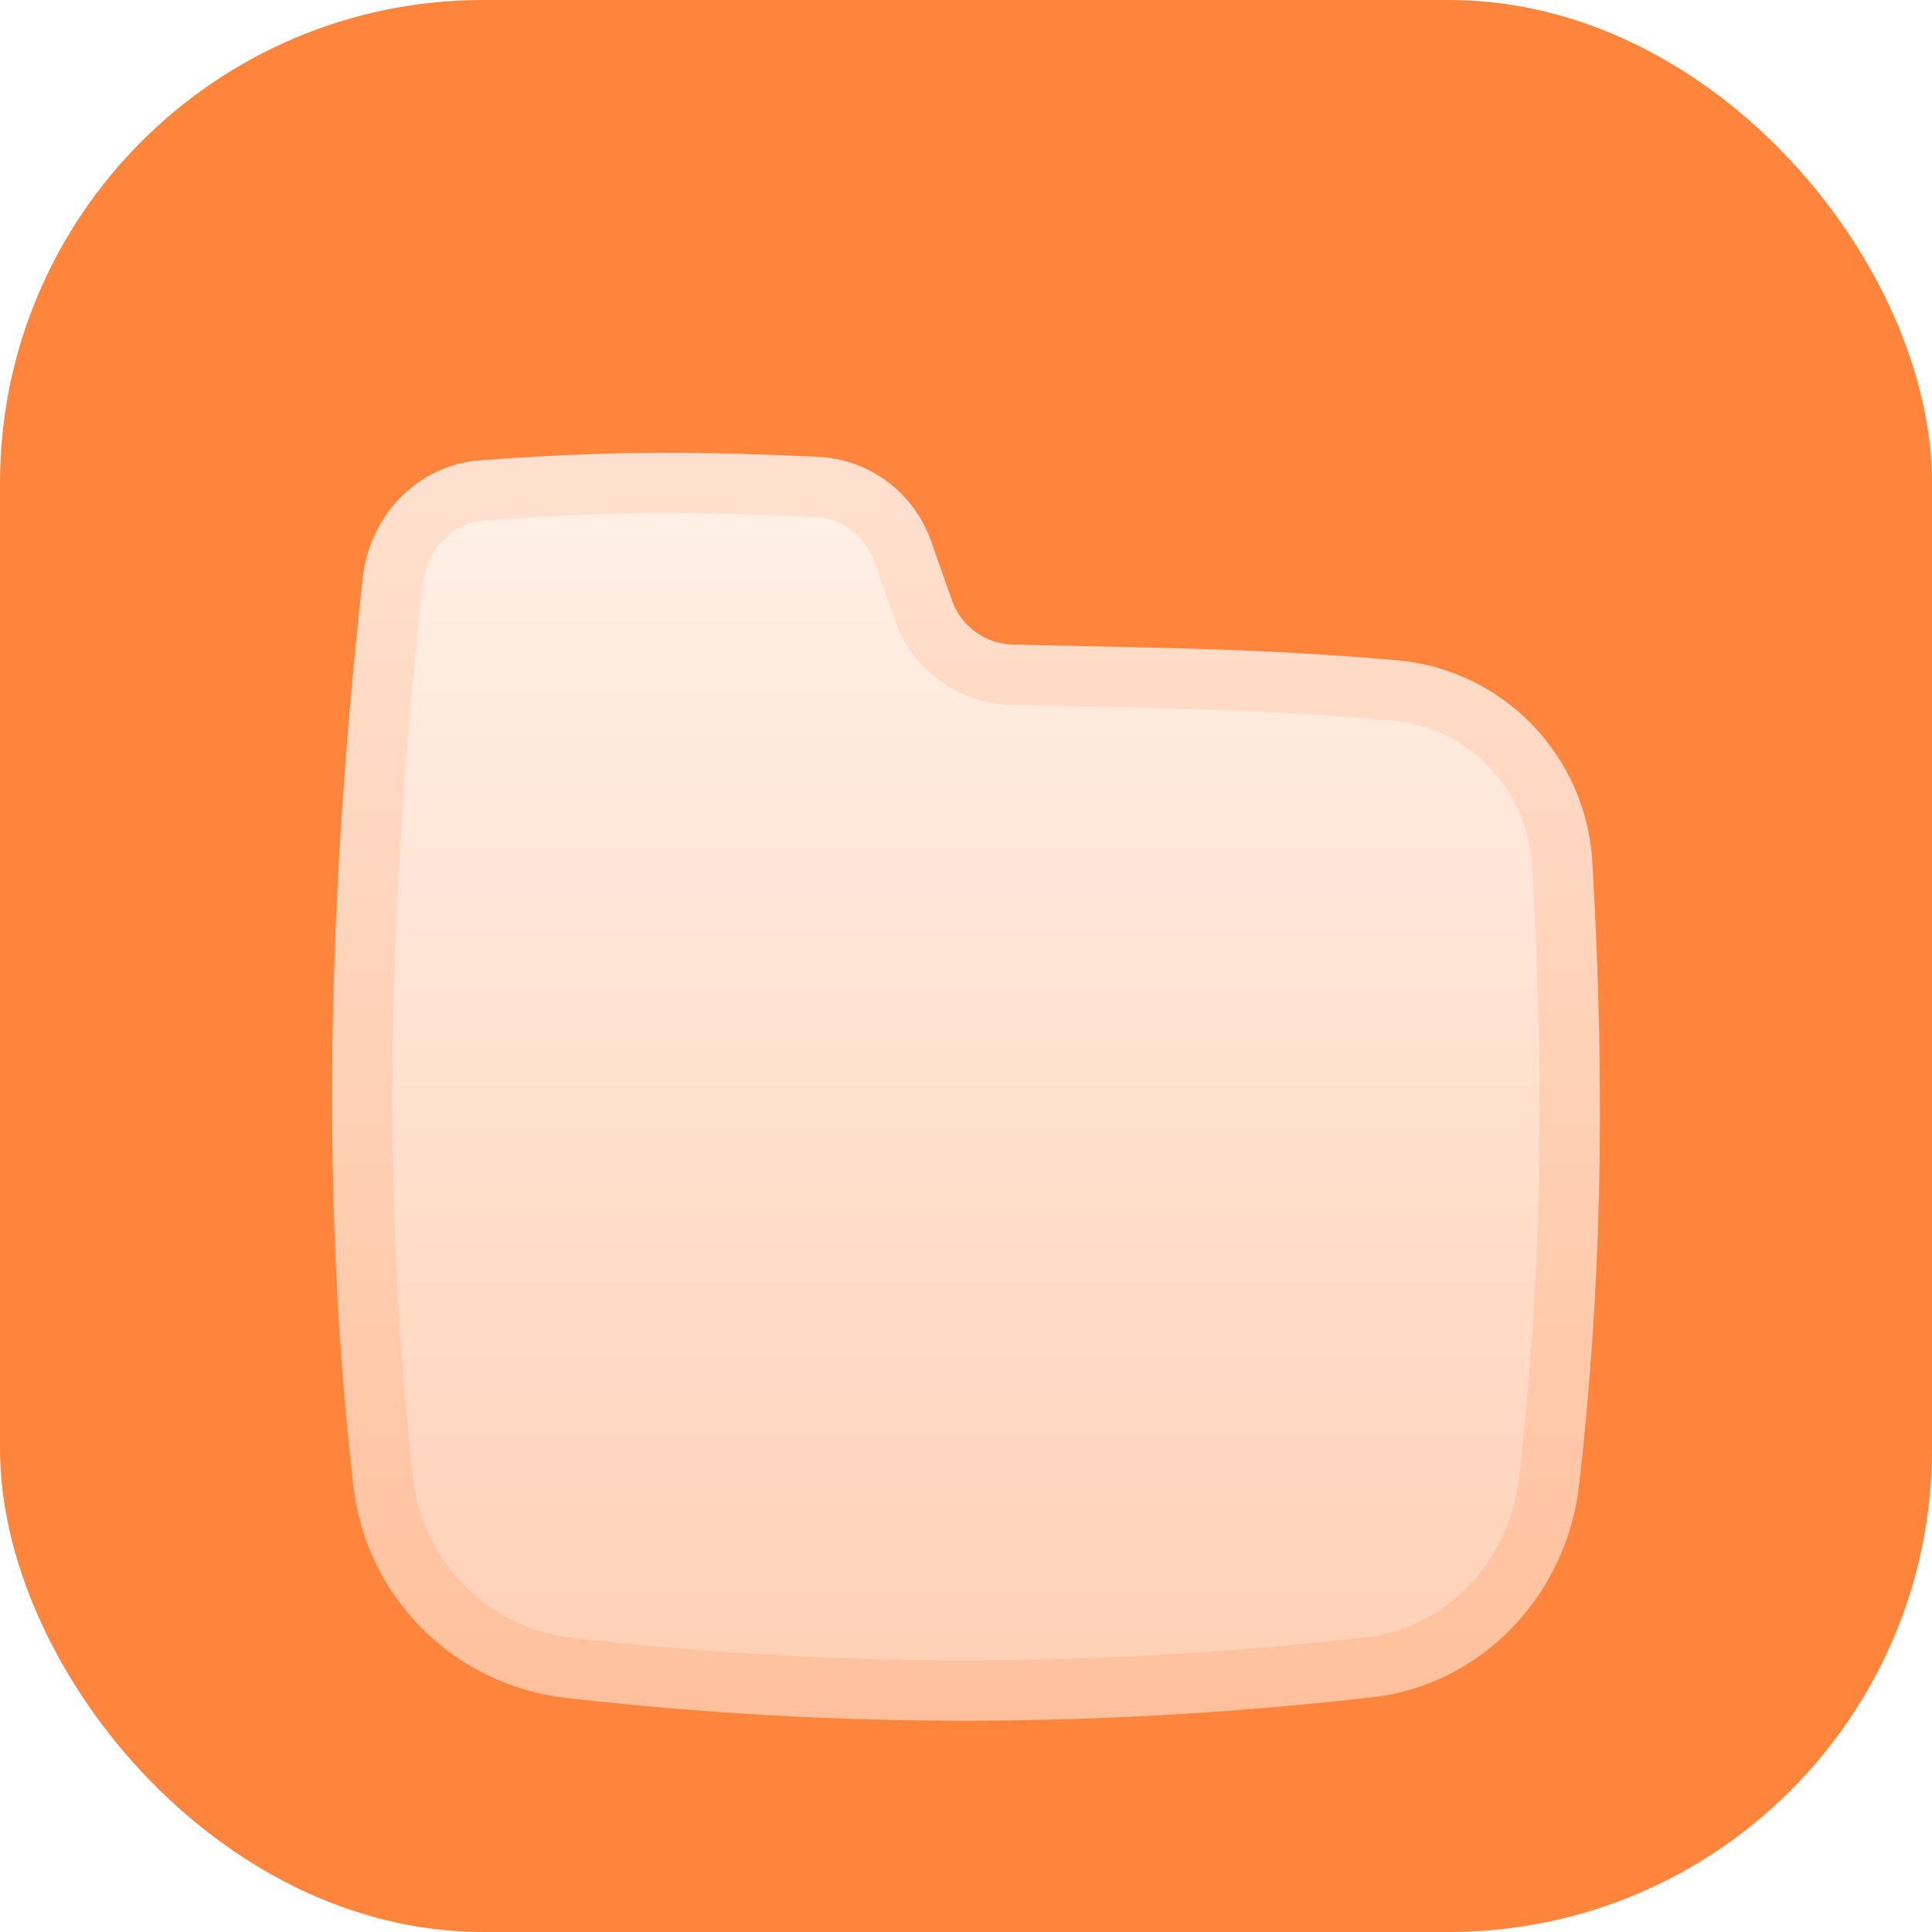 <?xml version="1.0" encoding="UTF-8"?>
<svg xmlns="http://www.w3.org/2000/svg" width="32" height="32" viewBox="0 0 32 32" fill="none">
  <rect width="32" height="32" rx="8" fill="#FF843C"></rect>
  <g filter="url(#filter0_d_14716_49201)">
    <path d="M14.949 7.127C14.734 6.519 14.176 6.098 13.532 6.067C11.227 5.957 9.834 5.987 7.983 6.124C7.208 6.181 6.592 6.822 6.504 7.632C5.961 12.589 5.781 17.565 6.346 22.534C6.538 24.22 7.853 25.446 9.427 25.625C13.87 26.134 18.249 26.12 22.691 25.613C24.235 25.436 25.475 24.153 25.659 22.534C26.012 19.424 26.103 16.235 25.875 12.307C25.787 10.792 24.607 9.567 23.096 9.435C20.926 9.246 19.424 9.235 16.765 9.176C16.102 9.161 15.516 8.736 15.296 8.11L14.949 7.127Z" fill="url(#paint0_linear_14716_49201)"></path>
    <path d="M14.949 7.127C14.734 6.519 14.176 6.098 13.532 6.067C11.227 5.957 9.834 5.987 7.983 6.124C7.208 6.181 6.592 6.822 6.504 7.632C5.961 12.589 5.781 17.565 6.346 22.534C6.538 24.22 7.853 25.446 9.427 25.625C13.87 26.134 18.249 26.12 22.691 25.613C24.235 25.436 25.475 24.153 25.659 22.534C26.012 19.424 26.103 16.235 25.875 12.307C25.787 10.792 24.607 9.567 23.096 9.435C20.926 9.246 19.424 9.235 16.765 9.176C16.102 9.161 15.516 8.736 15.296 8.11L14.949 7.127Z" stroke="url(#paint1_linear_14716_49201)"></path>
  </g>
  <defs>
    <filter id="filter0_d_14716_49201" x="3.5" y="5.5" width="25" height="25" filterUnits="userSpaceOnUse" color-interpolation-filters="sRGB">
      <feFlood flood-opacity="0" result="BackgroundImageFix"></feFlood>
      <feColorMatrix in="SourceAlpha" type="matrix" values="0 0 0 0 0 0 0 0 0 0 0 0 0 0 0 0 0 0 127 0" result="hardAlpha"></feColorMatrix>
      <feOffset dy="2"></feOffset>
      <feGaussianBlur stdDeviation="1"></feGaussianBlur>
      <feComposite in2="hardAlpha" operator="out"></feComposite>
      <feColorMatrix type="matrix" values="0 0 0 0 0.738 0 0 0 0 0.325 0 0 0 0 0.05 0 0 0 0.5 0"></feColorMatrix>
      <feBlend mode="normal" in2="BackgroundImageFix" result="effect1_dropShadow_14716_49201"></feBlend>
      <feBlend mode="normal" in="SourceGraphic" in2="effect1_dropShadow_14716_49201" result="shape"></feBlend>
    </filter>
    <linearGradient id="paint0_linear_14716_49201" x1="16" y1="6" x2="16" y2="26" gradientUnits="userSpaceOnUse">
      <stop stop-color="#FFF0E7"></stop>
      <stop offset="1" stop-color="#FFD1B6"></stop>
    </linearGradient>
    <linearGradient id="paint1_linear_14716_49201" x1="16" y1="6" x2="16" y2="26" gradientUnits="userSpaceOnUse">
      <stop stop-color="#FFE0CE"></stop>
      <stop offset="1" stop-color="#FFC19D"></stop>
    </linearGradient>
  </defs>
</svg>
